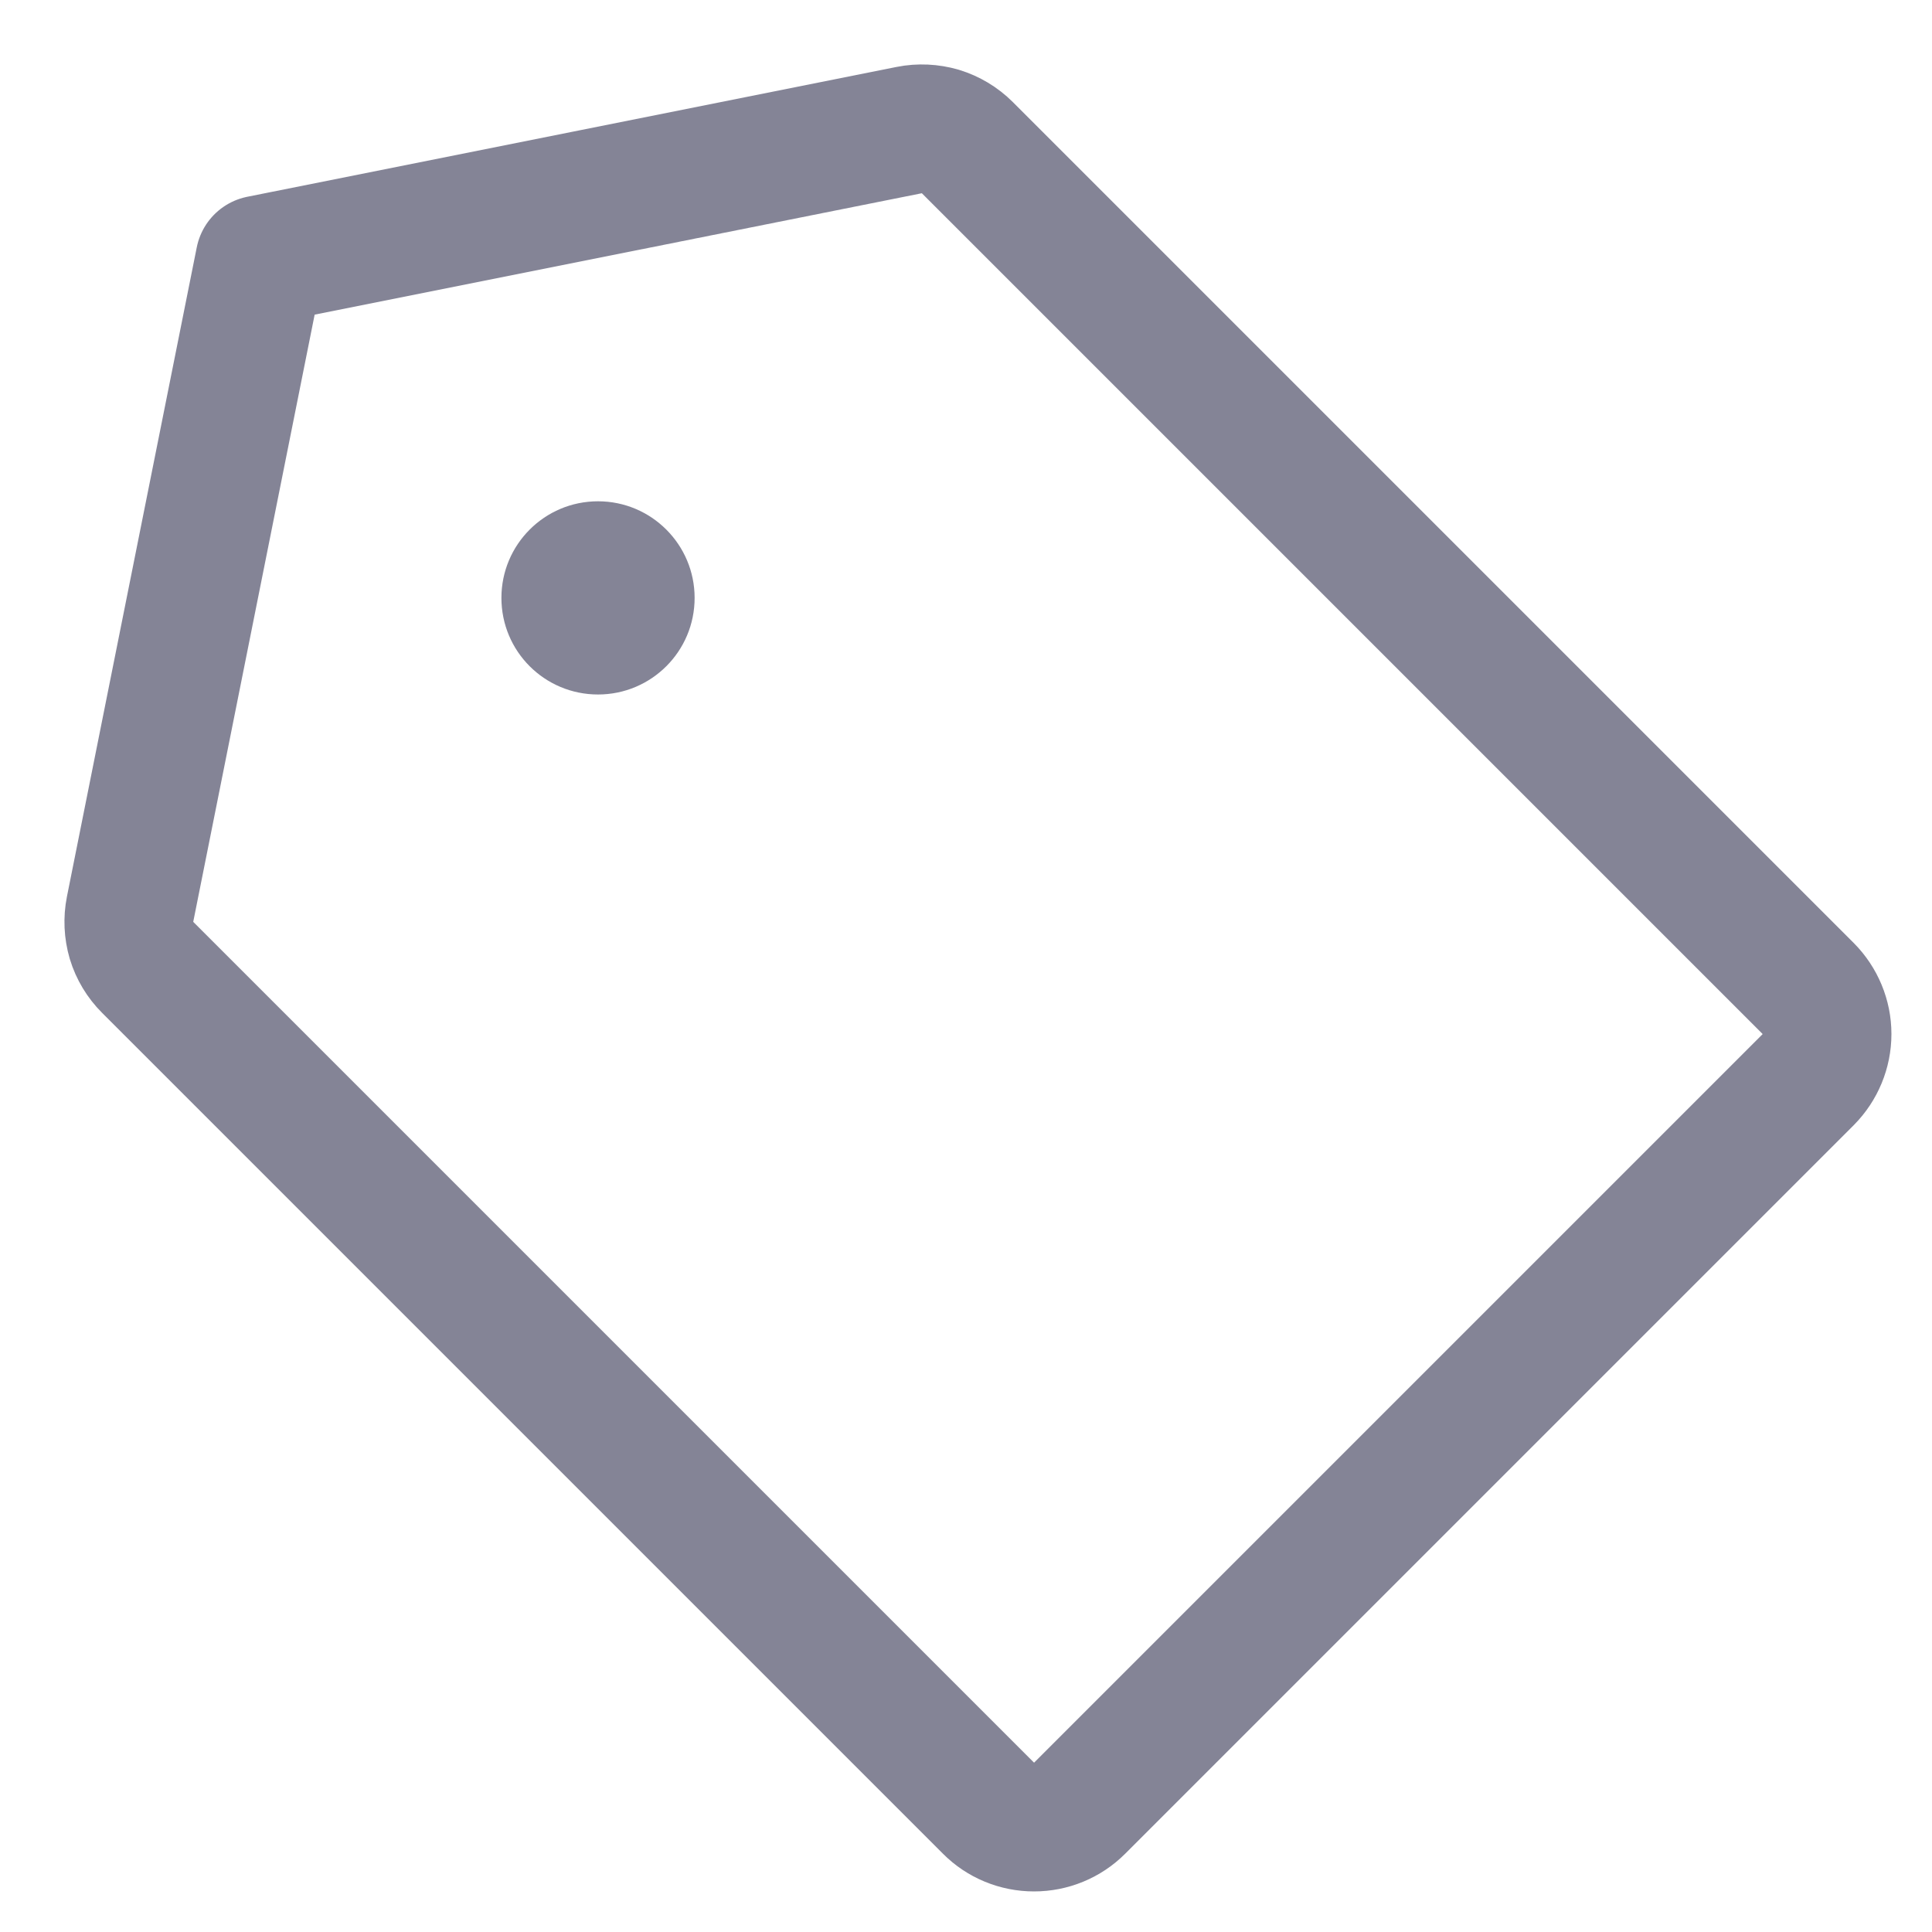 <svg width="15" height="15" viewBox="0 0 15 15" fill="none" xmlns="http://www.w3.org/2000/svg">
<path d="M7.059 1.01L2.018 2.018L1.01 7.059C0.994 7.14 0.998 7.223 1.021 7.302C1.045 7.381 1.088 7.452 1.146 7.51L7.675 14.039C7.768 14.133 7.896 14.185 8.028 14.185C8.161 14.185 8.288 14.133 8.382 14.039L14.039 8.382C14.132 8.288 14.185 8.161 14.185 8.028C14.185 7.896 14.132 7.769 14.039 7.675L7.51 1.146C7.452 1.088 7.38 1.045 7.302 1.021C7.223 0.998 7.139 0.994 7.059 1.01V1.01Z" stroke="#848496" stroke-linecap="round" stroke-linejoin="round"/>
<path d="M4.643 5.392C5.057 5.392 5.393 5.057 5.393 4.642C5.393 4.228 5.057 3.892 4.643 3.892C4.228 3.892 3.893 4.228 3.893 4.642C3.893 5.057 4.228 5.392 4.643 5.392Z" fill="#848496"/>
</svg>
